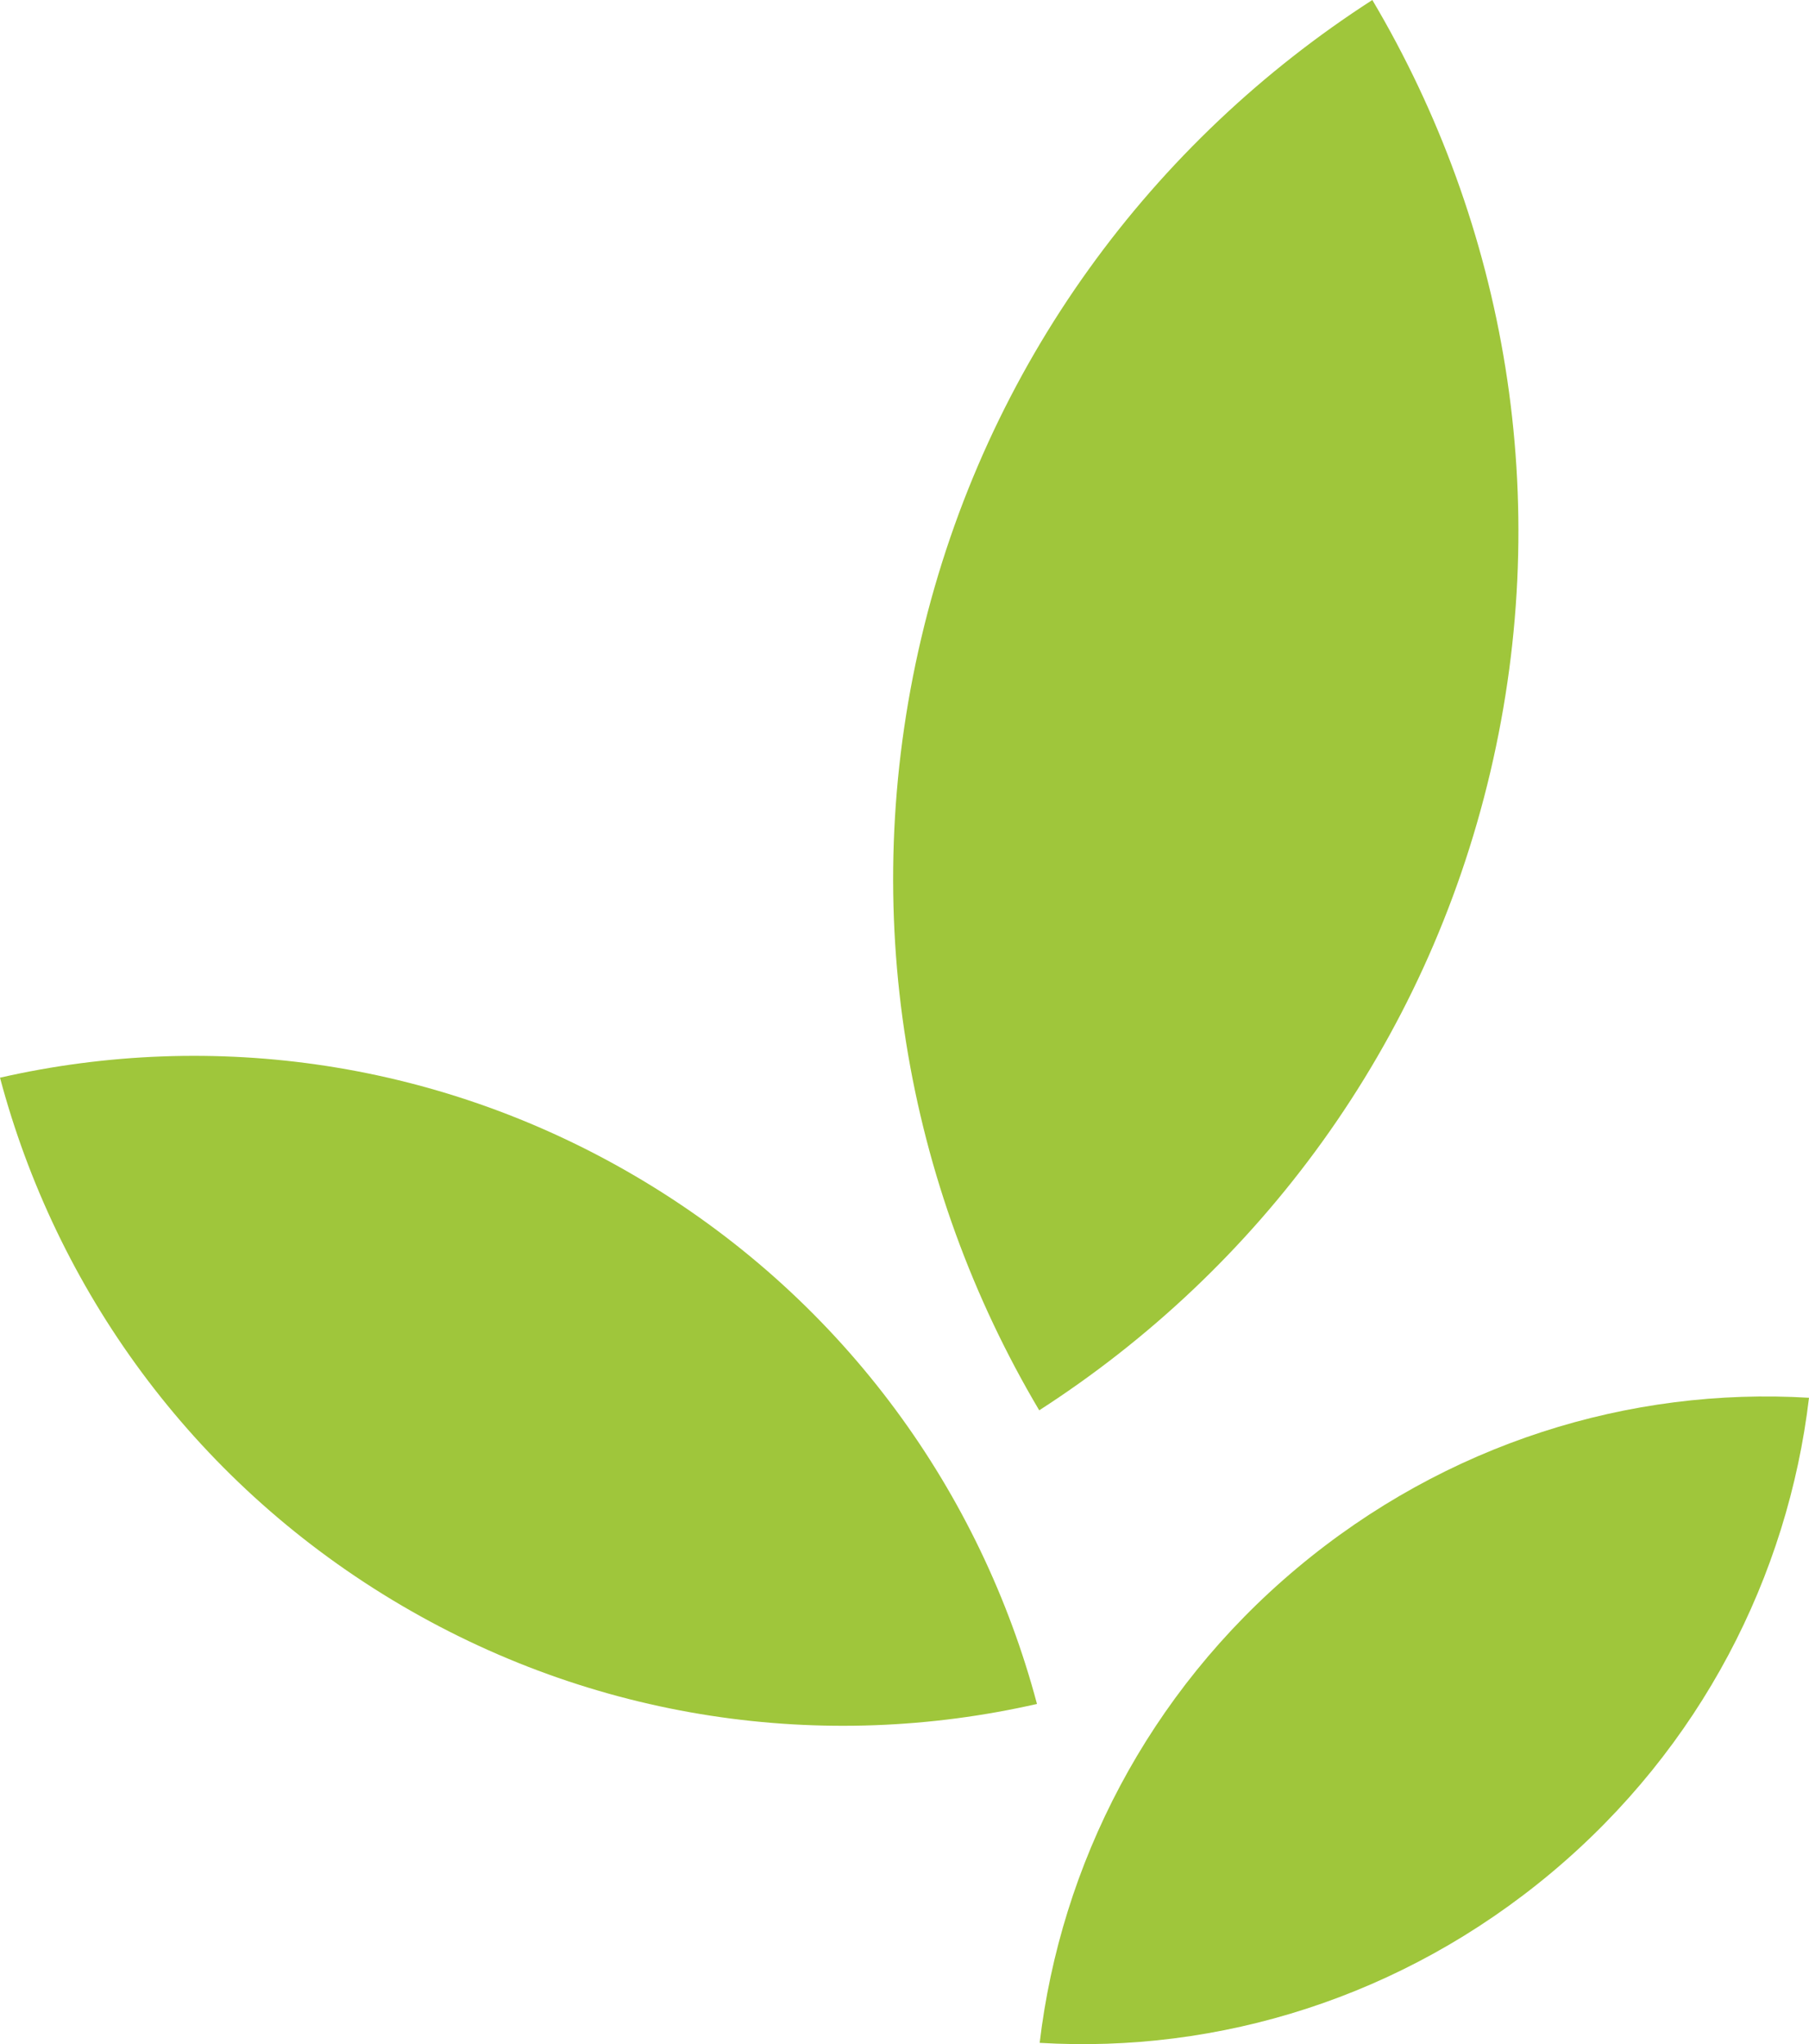 <?xml version="1.0" encoding="UTF-8"?> <svg xmlns="http://www.w3.org/2000/svg" id="Ebene_2" viewBox="0 0 40.35 45.6"><defs><style>.cls-1{fill:#9fc63b;}</style></defs><g id="Ebene_1-2"><g><path class="cls-1" d="m20.55,14.23c-1.44,6.11-.34,12.22,2.63,17.23,4.89-3.15,8.62-8.12,10.06-14.23,1.44-6.11.34-12.22-2.63-17.23-4.89,3.15-8.62,8.12-10.06,14.23"></path><path class="cls-1" d="m28.93,34.98c-3.33,2.79-5.27,6.62-5.74,10.59,3.99.24,8.09-1.01,11.42-3.8,3.33-2.79,5.27-6.62,5.74-10.59-3.99-.24-8.09,1.01-11.42,3.8"></path><path class="cls-1" d="m14.38,26.36c4.49,2.71,7.5,6.95,8.75,11.65-4.74,1.08-9.89.39-14.38-2.32-4.49-2.71-7.5-6.95-8.75-11.65,4.74-1.08,9.89-.39,14.38,2.32"></path></g></g></svg> 